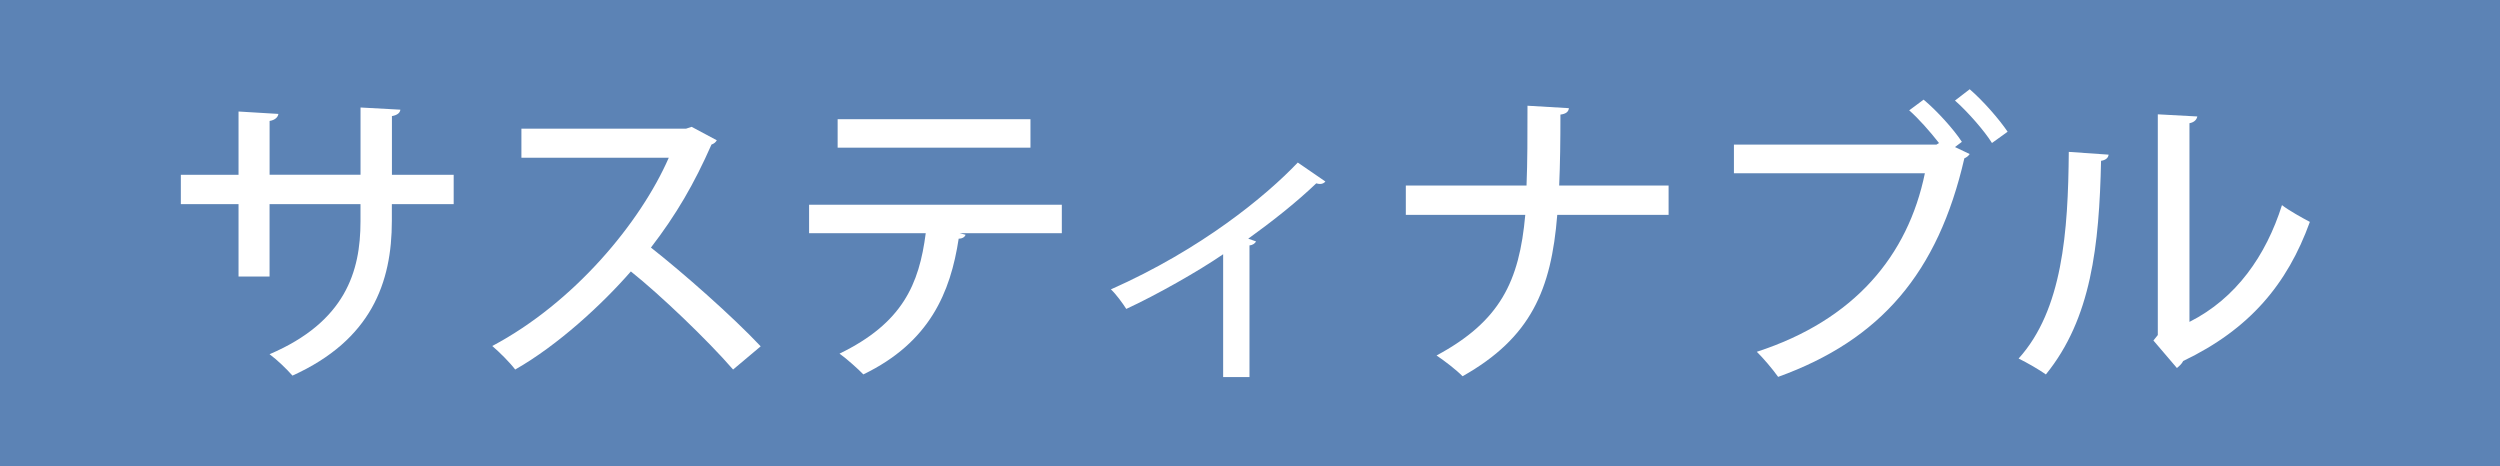 <?xml version="1.0" encoding="UTF-8"?>
<svg id="_レイヤー_2" data-name="レイヤー 2" xmlns="http://www.w3.org/2000/svg" viewBox="0 0 67.768 12.637">
  <defs>
    <style>
      .cls-1 {
        fill: #5c83b5;
      }

      .cls-1, .cls-2 {
        stroke-width: 0px;
      }

      .cls-2 {
        fill: #fff;
      }
    </style>
  </defs>
  <g id="_レイヤー_2-2" data-name="レイヤー 2">
    <rect class="cls-1" width="67.768" height="12.637"/>
    <g>
      <path class="cls-2" d="M12.296,5.534h-1.674v.456c0,1.665-.553,3.223-2.694,4.192-.153-.174-.408-.423-.621-.58,2.057-.878,2.465-2.245,2.465-3.596v-.473h-2.465v1.964h-.841v-1.964h-1.564v-.795h1.564v-1.715l1.08.065c-.009.083-.085.166-.238.191v1.458h2.465v-1.823l1.08.059c-.009.082-.077.148-.229.174v1.591h1.674v.795Z"/>
      <path class="cls-2" d="M19.431,3.803c-.034.058-.077.091-.145.116-.468,1.061-.952,1.897-1.641,2.792.875.688,2.202,1.856,2.975,2.677l-.748.629c-.697-.804-1.98-2.029-2.771-2.659-.773.887-1.972,1.997-3.136,2.659-.136-.182-.425-.472-.621-.638,2.218-1.177,4.012-3.339,4.785-5.104h-3.995v-.787h4.462l.153-.05.68.364Z"/>
      <path class="cls-2" d="M28.783,6.321h-2.771l.162.042c-.017.058-.085.107-.187.107-.221,1.45-.782,2.809-2.584,3.679-.136-.141-.458-.431-.646-.563,1.708-.828,2.159-1.881,2.337-3.265h-3.162v-.771h6.851v.771ZM27.933,4.002h-5.227v-.771h5.227v.771Z"/>
      <path class="cls-2" d="M35.927,4.921c-.034.042-.085.066-.145.066-.034,0-.068-.008-.102-.017-.544.522-1.232,1.061-1.844,1.5.102.033.17.058.212.074-.025.05-.085.1-.178.108v3.57h-.714v-3.33c-.663.455-1.802,1.102-2.626,1.482-.093-.148-.28-.405-.417-.53,2.448-1.085,4.199-2.526,5.066-3.438l.748.514Z"/>
      <path class="cls-2" d="M45.23,5.824h-3.017c-.162,2.03-.714,3.331-2.567,4.375-.17-.174-.484-.414-.705-.563,1.725-.928,2.244-2.005,2.405-3.812h-3.238v-.795h3.272c.026-.63.026-1.351.026-2.163l1.122.066c-.008.1-.085.157-.229.174,0,.705-.008,1.343-.034,1.923h2.966v.795Z"/>
      <path class="cls-2" d="M52.144,2.701c.366.307.816.804,1.037,1.144l-.187.141.399.19c-.034.05-.085.091-.145.116-.714,3.106-2.269,4.921-5.048,5.924-.153-.216-.408-.514-.578-.68,2.652-.861,4.097-2.609,4.556-4.839h-5.176v-.778h5.491l.068-.042c-.238-.306-.561-.671-.808-.886l.391-.29ZM53.997,3.877c-.204-.331-.671-.861-1.003-1.151l.399-.307c.365.315.799.812,1.028,1.152l-.425.306Z"/>
      <path class="cls-2" d="M57.158,4.193c-.009.091-.085.149-.204.166-.051,2.303-.264,4.274-1.496,5.791-.187-.133-.501-.314-.739-.431,1.19-1.317,1.343-3.431,1.36-5.602l1.08.075ZM59.351,8.725c1.267-.638,2.074-1.798,2.507-3.165.179.141.553.348.756.455-.612,1.69-1.632,2.908-3.434,3.771-.034.074-.11.141-.17.19l-.637-.746.119-.148V3.099l1.071.058c-.017.083-.077.158-.213.183v5.386Z"/>
    </g>
  </g>
</svg>
